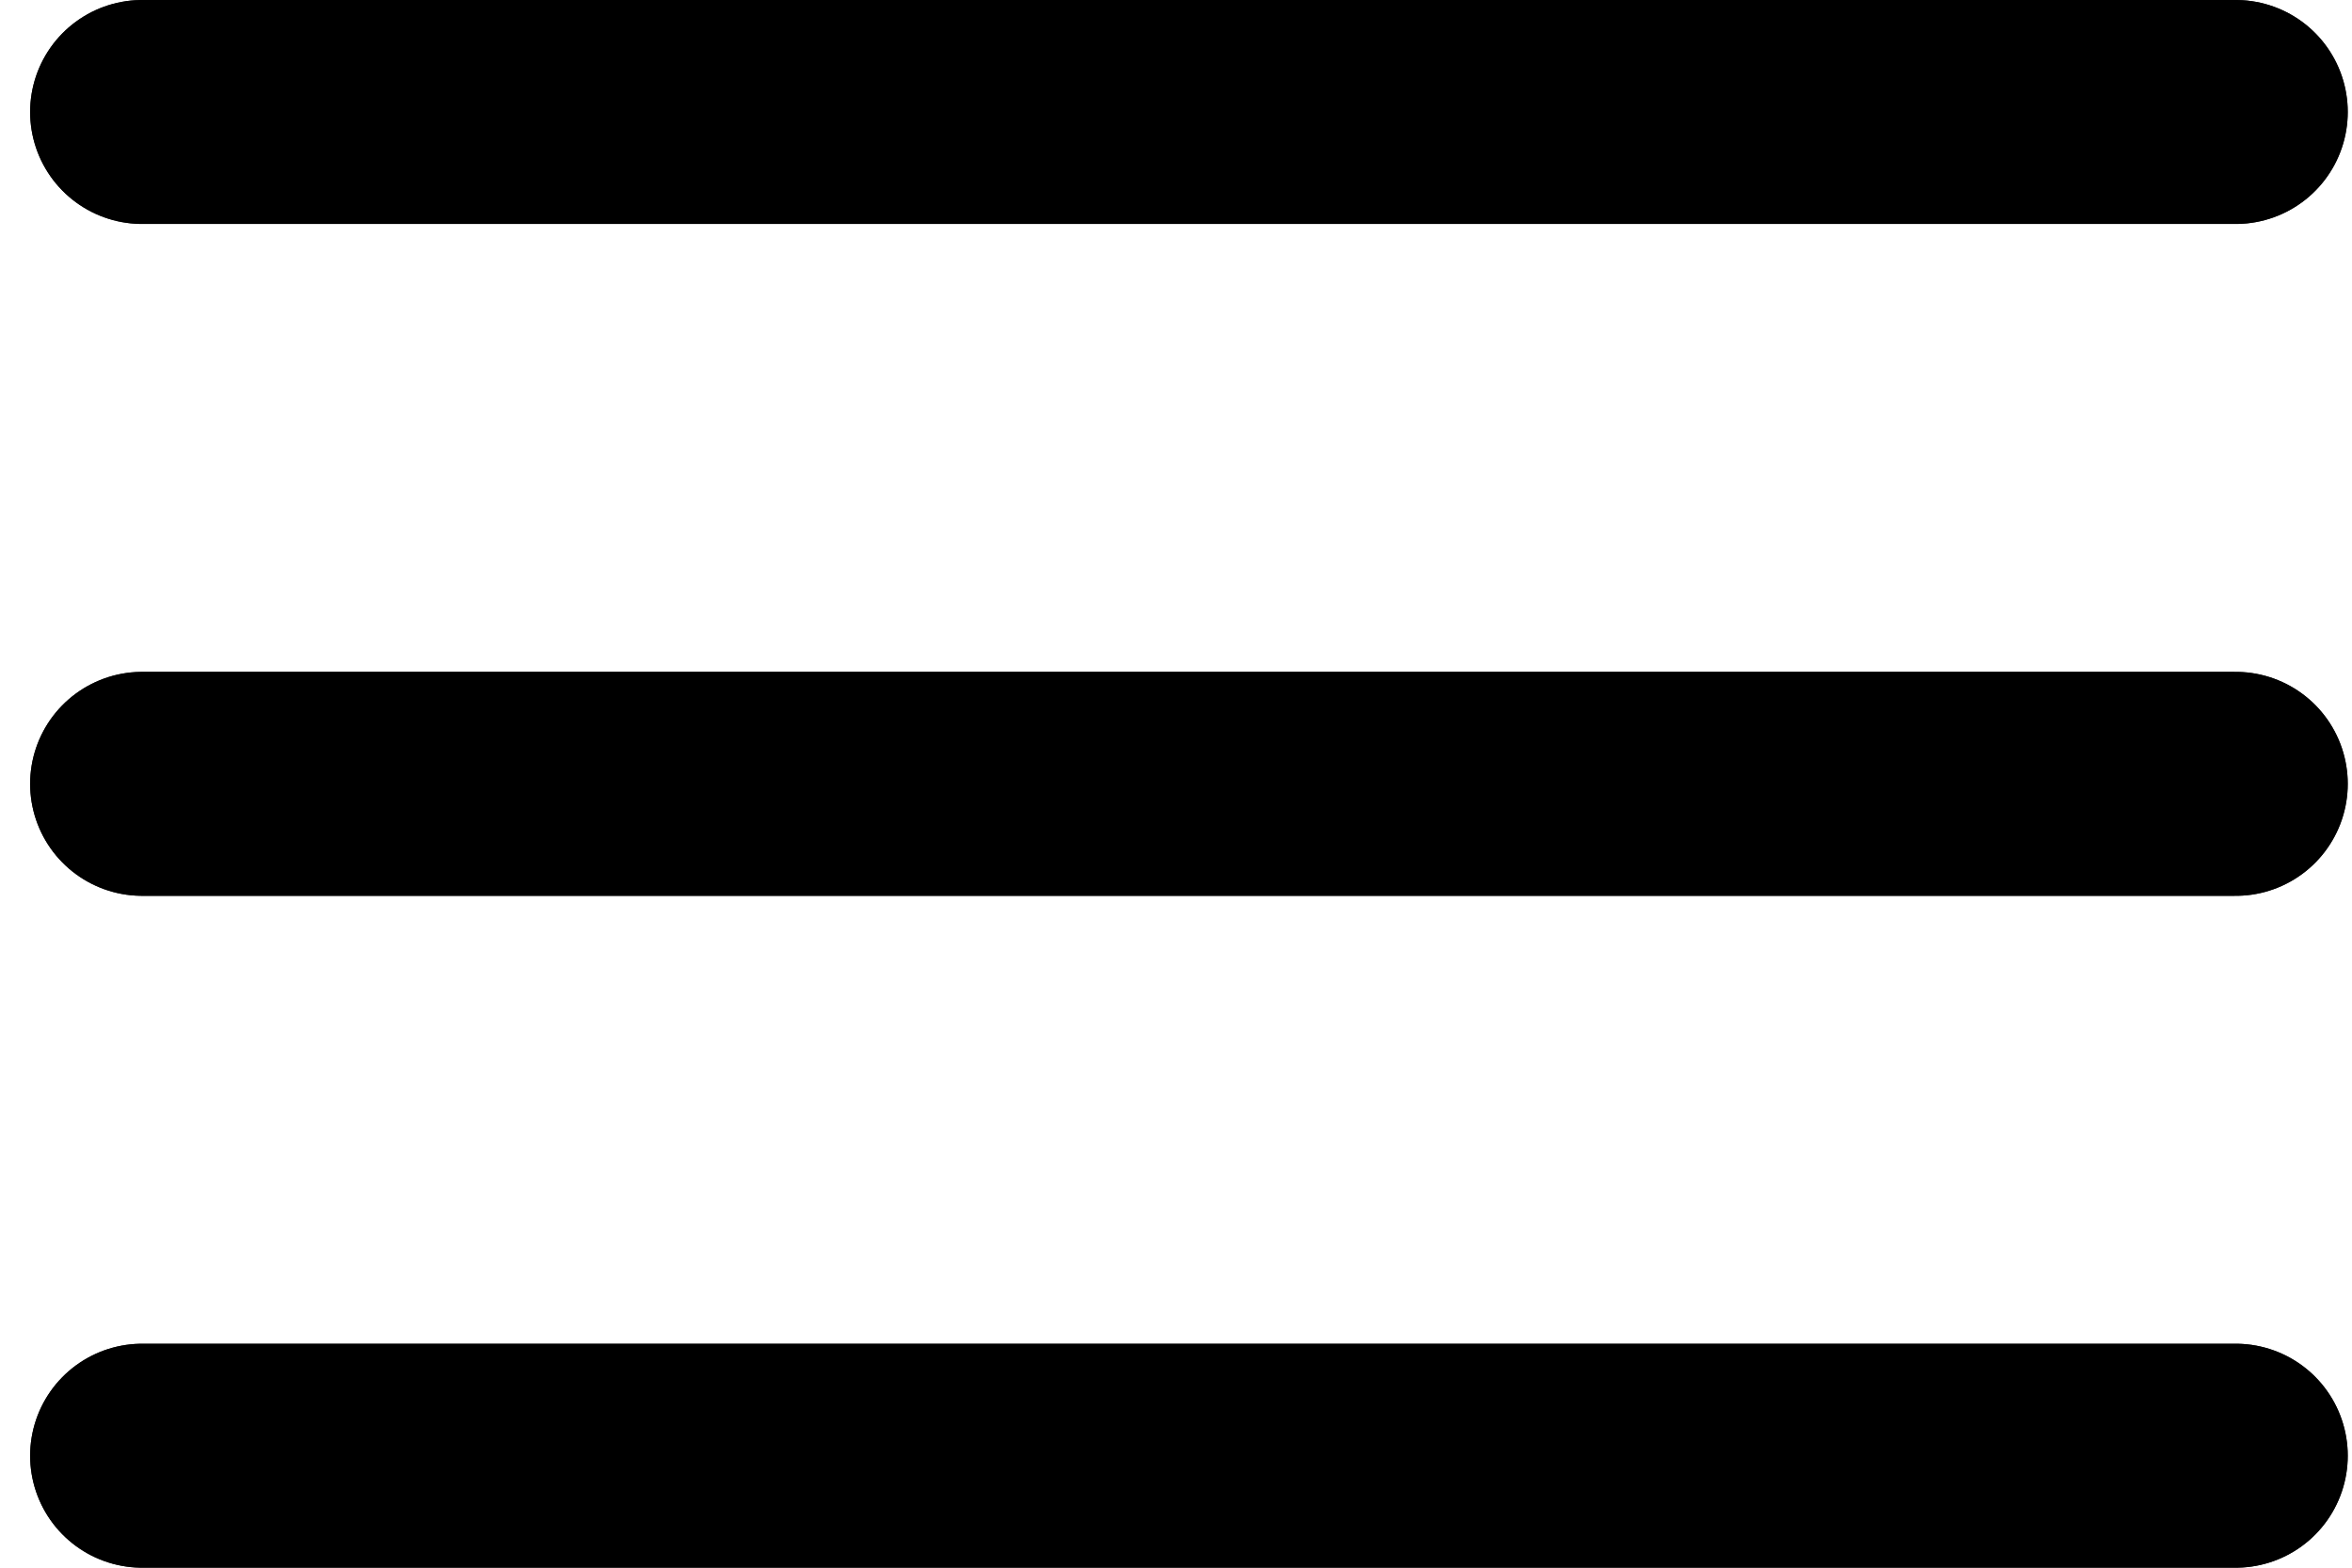 <svg width="21" height="14" viewBox="0 0 21 14" fill="none" xmlns="http://www.w3.org/2000/svg">
<g clip-path="url(#clip0_1718_1123)">
<path d="M1.269 7H19.962" stroke="#262626" stroke-width="2" stroke-linecap="round" stroke-linejoin="round"/>
<path d="M1.269 7H19.962" stroke="black" stroke-width="2" stroke-linecap="round" stroke-linejoin="round"/>
<path d="M1.269 1H19.962" stroke="#262626" stroke-width="2" stroke-linecap="round" stroke-linejoin="round"/>
<path d="M1.269 1H19.962" stroke="black" stroke-width="2" stroke-linecap="round" stroke-linejoin="round"/>
<path d="M1.269 13H19.962" stroke="#262626" stroke-width="2" stroke-linecap="round" stroke-linejoin="round"/>
<path d="M1.269 13H19.962" stroke="black" stroke-width="2" stroke-linecap="round" stroke-linejoin="round"/>
</g>
<defs>
<clipPath id="clip0_1718_1123">
<rect width="20.769" height="14" fill="white" transform="translate(0.231)"/>
</clipPath>
</defs>
</svg>

